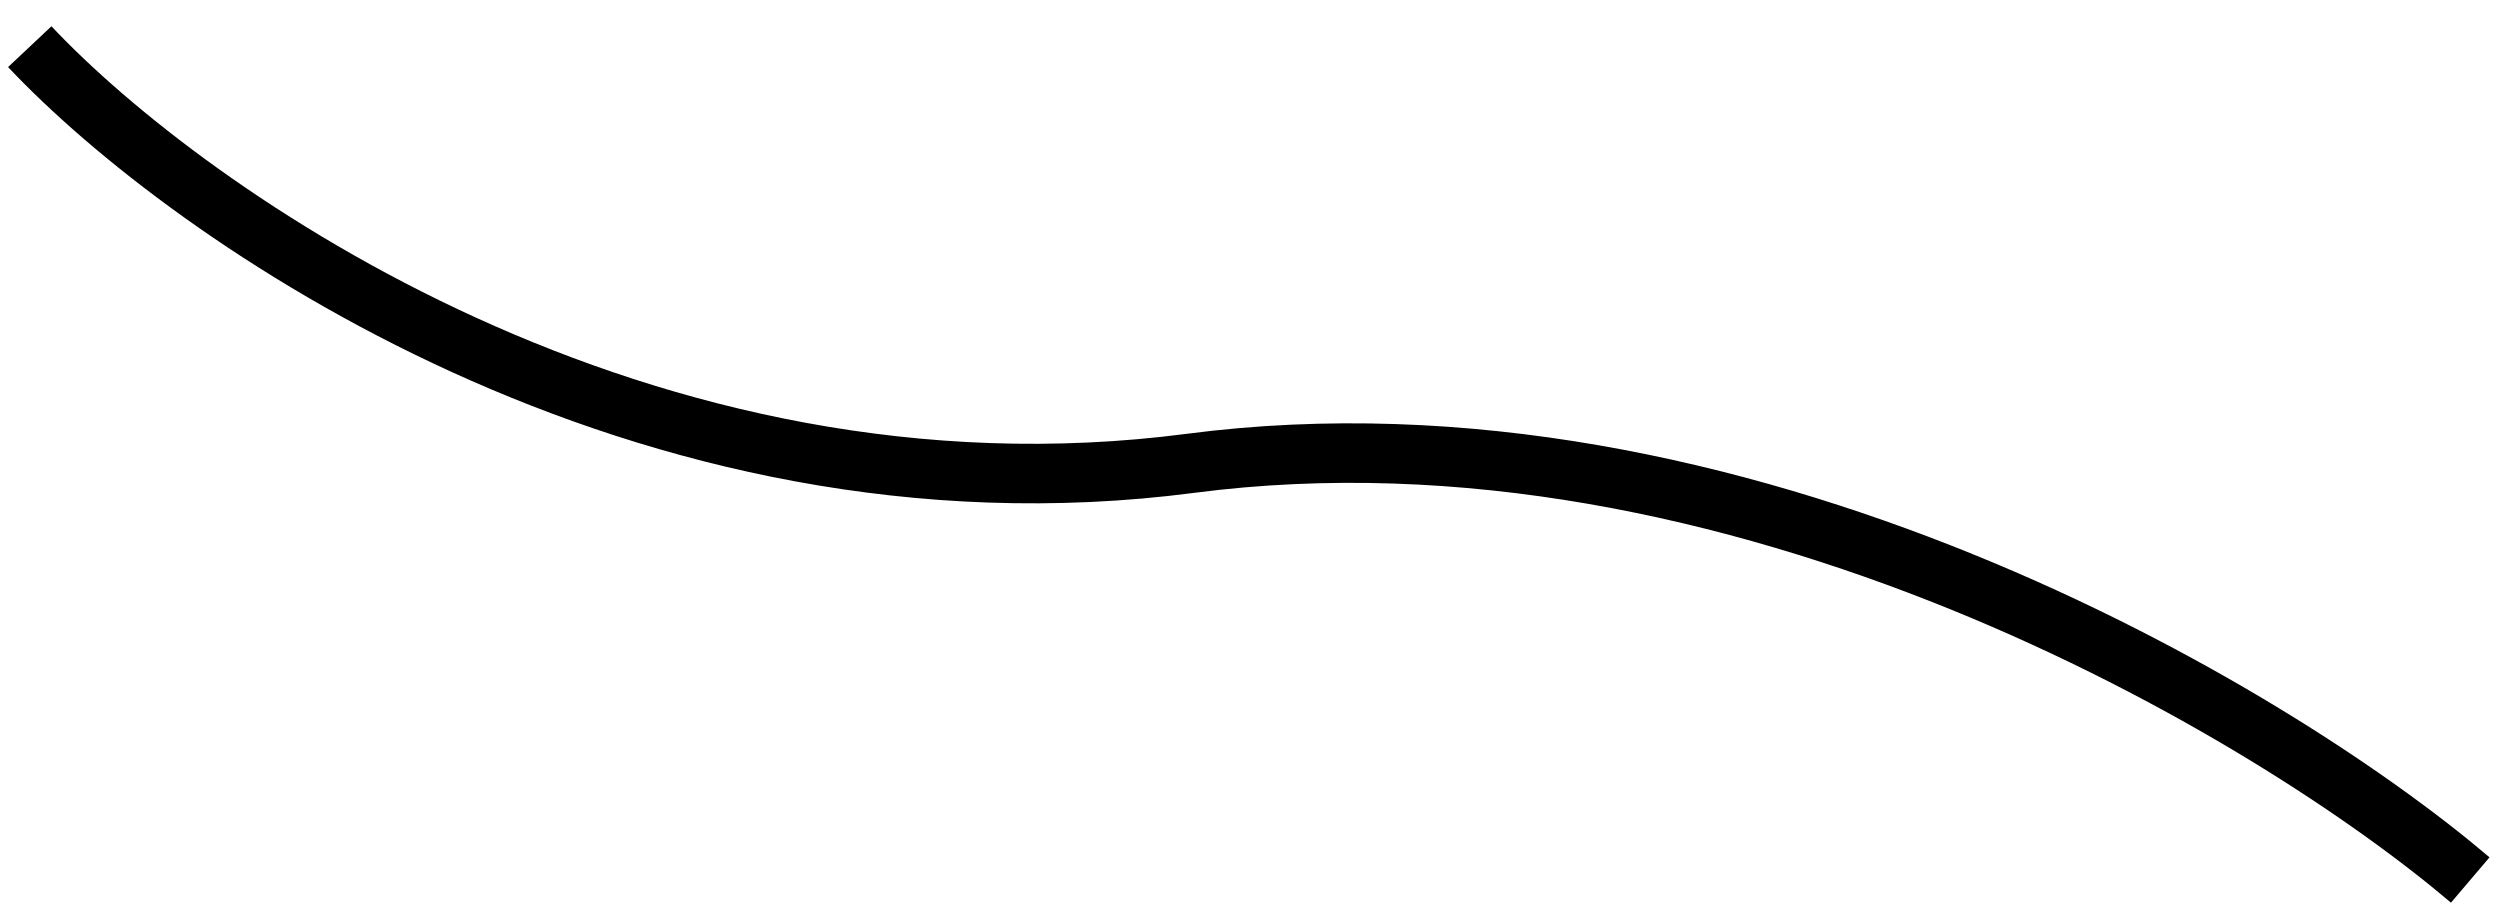<?xml version="1.0" encoding="UTF-8"?> <svg xmlns="http://www.w3.org/2000/svg" width="84" height="31" viewBox="0 0 84 31" fill="none"> <path d="M1 1.568C6.333 7.234 21.6 17.968 40 15.568C58.4 13.168 76.333 23.901 83 29.568" stroke="black" stroke-width="2"></path> </svg> 